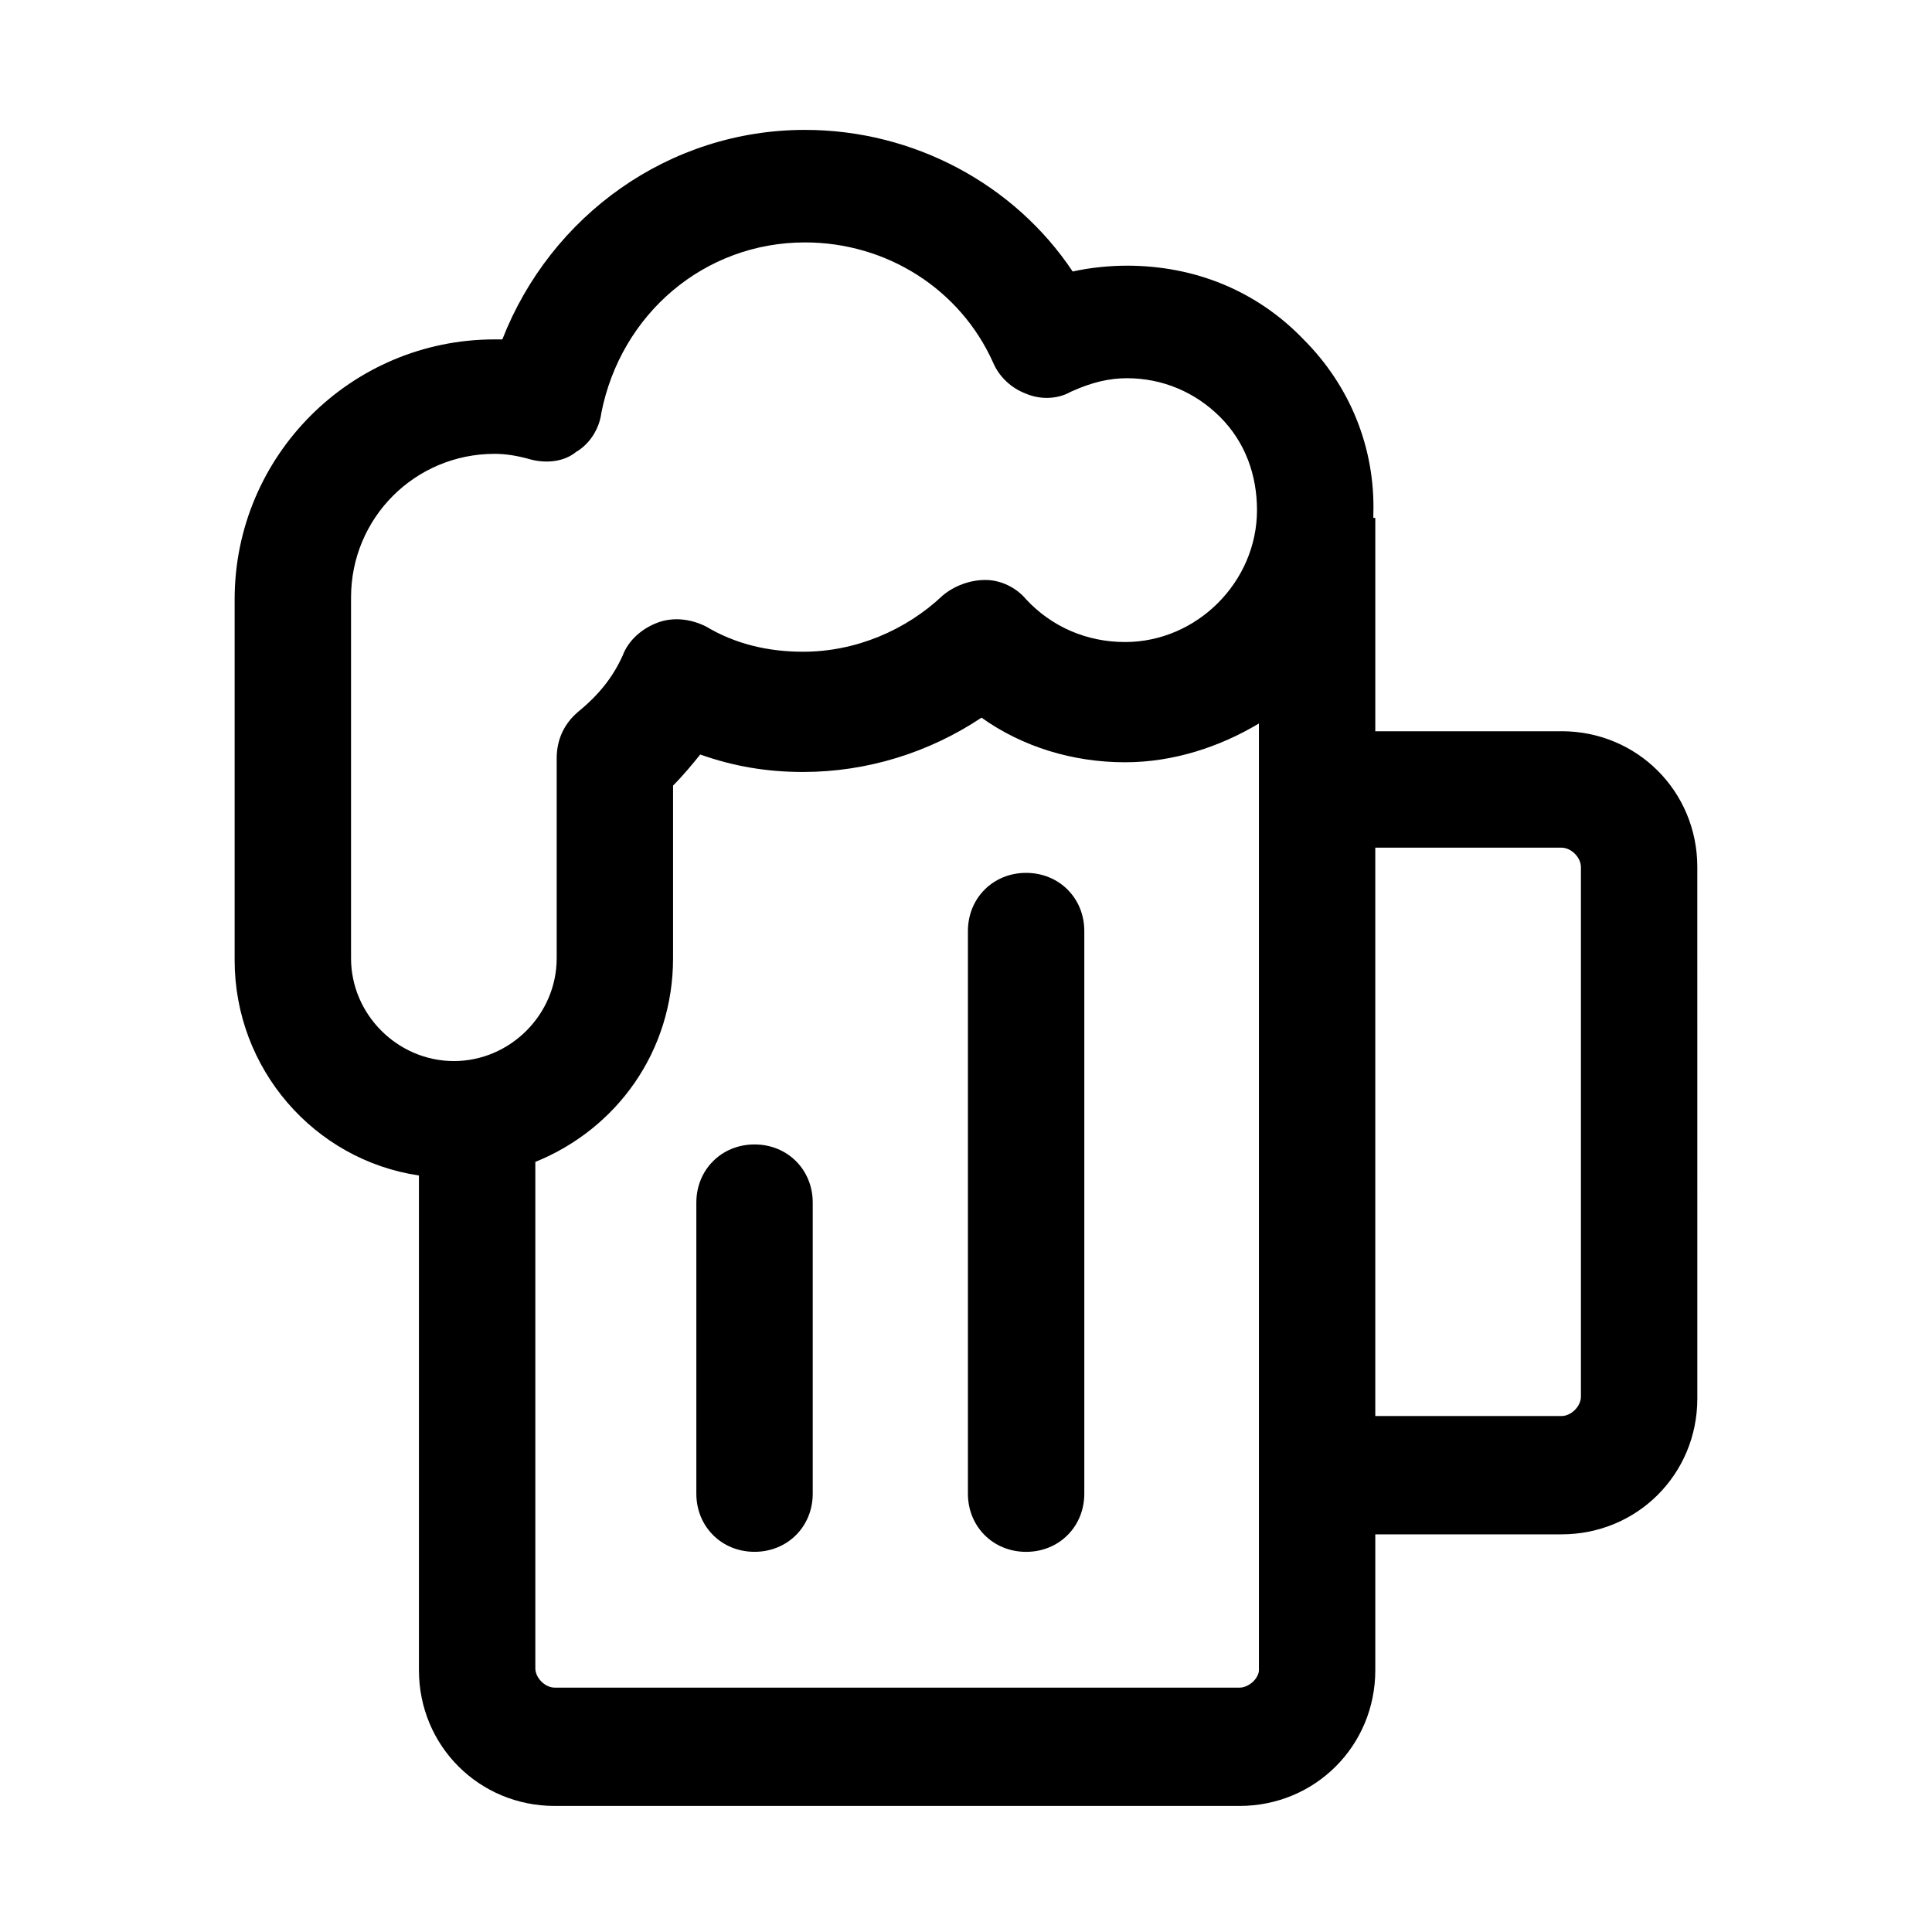 <?xml version="1.0" encoding="UTF-8"?>
<!-- Uploaded to: ICON Repo, www.svgrepo.com, Generator: ICON Repo Mixer Tools -->
<svg fill="#000000" width="800px" height="800px" version="1.1" viewBox="144 144 512 512" xmlns="http://www.w3.org/2000/svg">
 <g>
  <path d="m557.82 337.79h-49.352v-56.551h-0.516v-1.027c0.516-17.48-6.168-33.93-18.508-46.27-12.34-12.852-28.789-19.535-46.781-19.535-4.625 0-9.77 0.516-14.395 1.543-15.422-23.133-42.156-37.527-70.945-37.527-35.988 0-67.348 22.621-80.199 55.523h-2.055c-38.043 0-68.887 30.844-68.887 68.887v95.621c0 28.789 21.078 52.953 48.84 57.062v131.09c0 20.051 15.938 35.988 35.988 35.988h181.47c20.051 0 35.988-15.938 35.988-35.988v-35.988h49.352c20.051 0 35.988-15.938 35.988-35.988l-0.004-140.86c0-20.051-15.938-35.988-35.988-35.988zm-320.79 60.148v-95.621c0-21.078 16.965-38.043 38.043-38.043 3.086 0 6.168 0.516 9.77 1.543 4.113 1.027 8.738 0.516 11.824-2.055 3.598-2.055 6.168-6.168 6.684-10.281 5.141-26.219 27.246-45.238 53.98-45.238 21.594 0 41.129 12.34 49.867 31.875 1.543 3.598 4.625 6.684 8.738 8.227 3.598 1.543 8.227 1.543 11.824-0.516 5.656-2.57 10.281-3.598 14.91-3.598 9.254 0 17.992 3.598 24.676 10.281s9.77 15.422 9.77 24.676c0 19.02-15.938 34.957-34.957 34.957-10.281 0-19.535-4.113-26.219-11.309-2.57-3.086-6.684-5.141-10.797-5.141s-8.227 1.543-11.309 4.113c-9.77 9.254-23.133 14.91-37.016 14.91-9.254 0-17.992-2.055-25.703-6.684-4.113-2.055-8.738-2.57-12.852-1.027s-7.711 4.625-9.254 8.738c-2.57 5.656-6.168 10.281-11.824 14.91-3.598 3.086-5.656 7.199-5.656 12.34v52.953c0 14.91-12.34 27.246-27.246 27.246-14.914-0.012-27.254-12.348-27.254-27.258zm235.45 193.3h-181.47c-2.57 0-5.141-2.57-5.141-5.141v-134.18c21.594-8.738 36.5-29.305 36.5-53.98v-45.754c2.57-2.57 5.141-5.656 7.199-8.227 8.738 3.086 17.48 4.625 27.246 4.625 16.965 0 33.414-5.141 47.297-14.395 10.797 7.711 24.164 11.824 38.043 11.824 12.852 0 25.191-4.113 35.473-10.281v250.88c-0.004 2.062-2.574 4.633-5.144 4.633zm90.48-77.117c0 2.57-2.57 5.141-5.141 5.141h-49.352v-150.62h49.352c2.57 0 5.141 2.57 5.141 5.141z"/>
  <path d="m343.96 447.29c-8.738 0-15.422 6.684-15.422 15.422v77.113c0 8.738 6.684 15.422 15.422 15.422 8.738 0 15.422-6.684 15.422-15.422v-77.113c0.004-8.738-6.68-15.422-15.422-15.422z"/>
  <path d="m415.93 375.32c-8.738 0-15.422 6.684-15.422 15.422v149.09c0 8.738 6.684 15.422 15.422 15.422 8.738 0 15.422-6.684 15.422-15.422v-149.09c0.004-8.738-6.68-15.422-15.422-15.422z"/>
 </g>
</svg>